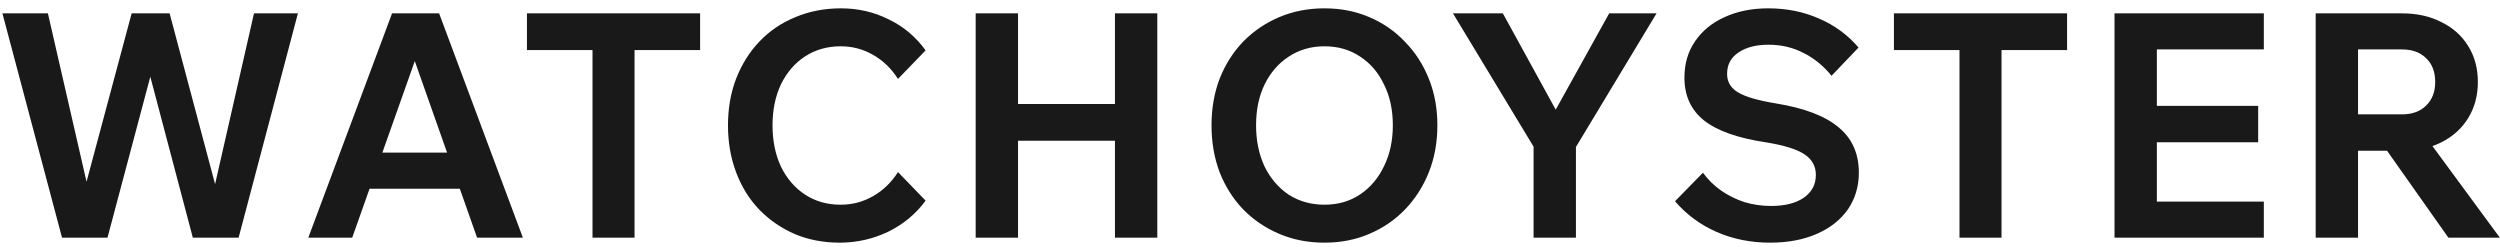 <svg width="263" height="26" viewBox="0 0 263 26" fill="none" xmlns="http://www.w3.org/2000/svg">
<path d="M25.103 25H20.285L15.533 7.015H16.094L11.309 25H6.524L0.254 1.405H5.039L9.56 21.106H8.57L13.85 1.405H17.843L23.09 21.106H22.232L26.72 1.405H31.34L25.103 25ZM50.32 19.852H37.021V16.057H50.32V19.852ZM55.006 25H50.188L42.994 4.606H44.281L37.054 25H32.434L41.245 1.405H46.195L55.006 25ZM66.754 25H62.332V4.936H66.754V25ZM73.651 5.266H55.435V1.405H73.651V5.266ZM94.47 18.103L97.374 21.106C96.362 22.492 95.053 23.581 93.447 24.373C91.841 25.143 90.136 25.528 88.332 25.528C86.638 25.528 85.076 25.231 83.646 24.637C82.216 24.021 80.962 23.163 79.884 22.063C78.828 20.963 78.014 19.654 77.442 18.136C76.87 16.618 76.584 14.968 76.584 13.186C76.584 11.404 76.87 9.765 77.442 8.269C78.036 6.751 78.861 5.442 79.917 4.342C80.973 3.242 82.227 2.395 83.679 1.801C85.153 1.185 86.748 0.877 88.464 0.877C90.268 0.877 91.94 1.262 93.48 2.032C95.042 2.78 96.34 3.869 97.374 5.299L94.47 8.302C93.766 7.202 92.886 6.355 91.83 5.761C90.796 5.167 89.663 4.87 88.431 4.87C87.045 4.87 85.802 5.222 84.702 5.926C83.624 6.63 82.777 7.609 82.161 8.863C81.567 10.117 81.27 11.558 81.27 13.186C81.27 14.814 81.567 16.266 82.161 17.542C82.777 18.796 83.624 19.775 84.702 20.479C85.78 21.183 87.023 21.535 88.431 21.535C89.663 21.535 90.796 21.238 91.83 20.644C92.886 20.05 93.766 19.203 94.47 18.103ZM117.293 25V1.405H121.748V25H117.293ZM107.096 25H102.641V1.405H107.096V25ZM106.766 14.803V10.942H117.59V14.803H106.766ZM139.332 25.528C137.616 25.528 136.032 25.22 134.58 24.604C133.128 23.988 131.863 23.13 130.785 22.03C129.729 20.93 128.904 19.632 128.31 18.136C127.738 16.618 127.452 14.968 127.452 13.186C127.452 11.404 127.738 9.765 128.31 8.269C128.904 6.773 129.729 5.475 130.785 4.375C131.863 3.275 133.128 2.417 134.58 1.801C136.032 1.185 137.616 0.877 139.332 0.877C141.048 0.877 142.621 1.185 144.051 1.801C145.503 2.417 146.757 3.286 147.813 4.408C148.891 5.508 149.727 6.806 150.321 8.302C150.915 9.776 151.212 11.404 151.212 13.186C151.212 14.968 150.915 16.607 150.321 18.103C149.727 19.599 148.891 20.908 147.813 22.03C146.757 23.13 145.503 23.988 144.051 24.604C142.621 25.22 141.048 25.528 139.332 25.528ZM139.332 21.535C140.762 21.535 142.016 21.172 143.094 20.446C144.172 19.72 145.008 18.73 145.602 17.476C146.218 16.222 146.526 14.792 146.526 13.186C146.526 11.558 146.218 10.128 145.602 8.896C145.008 7.642 144.172 6.663 143.094 5.959C142.016 5.233 140.762 4.87 139.332 4.87C137.924 4.87 136.67 5.233 135.57 5.959C134.492 6.663 133.645 7.642 133.029 8.896C132.435 10.128 132.138 11.558 132.138 13.186C132.138 14.792 132.435 16.233 133.029 17.509C133.645 18.763 134.492 19.753 135.57 20.479C136.67 21.183 137.924 21.535 139.332 21.535ZM165.788 25H161.333V15.43L152.852 1.405H158.099L164.006 12.163H163.313L169.286 1.405H174.269L165.788 15.463V25ZM176.212 21.172L179.149 18.169C179.677 18.895 180.315 19.522 181.063 20.05C181.833 20.578 182.658 20.985 183.538 21.271C184.44 21.535 185.364 21.667 186.31 21.667C187.762 21.667 188.906 21.381 189.742 20.809C190.6 20.215 191.029 19.412 191.029 18.4C191.029 17.476 190.622 16.75 189.808 16.222C189.016 15.694 187.663 15.276 185.749 14.968C182.801 14.528 180.634 13.758 179.248 12.658C177.884 11.558 177.202 10.062 177.202 8.17C177.202 6.696 177.576 5.42 178.324 4.342C179.072 3.242 180.106 2.395 181.426 1.801C182.768 1.185 184.297 0.877 186.013 0.877C187.971 0.877 189.764 1.24 191.392 1.966C193.02 2.67 194.395 3.682 195.517 5.002L192.679 7.972C191.821 6.916 190.831 6.113 189.709 5.563C188.609 4.991 187.388 4.705 186.046 4.705C184.726 4.705 183.67 4.98 182.878 5.53C182.086 6.058 181.69 6.806 181.69 7.774C181.69 8.61 182.075 9.259 182.845 9.721C183.615 10.183 184.935 10.568 186.805 10.876C189.797 11.36 191.997 12.196 193.405 13.384C194.835 14.55 195.55 16.145 195.55 18.169C195.55 19.621 195.165 20.908 194.395 22.03C193.625 23.13 192.536 23.988 191.128 24.604C189.72 25.22 188.081 25.528 186.211 25.528C184.187 25.528 182.317 25.154 180.601 24.406C178.885 23.658 177.422 22.58 176.212 21.172ZM210.56 25H206.138V4.936H210.56V25ZM217.457 5.266H199.241V1.405H217.457V5.266ZM238.155 25H222.447V1.405H238.155V5.2H226.902V21.205H238.155V25ZM237.561 14.968H226.572V11.14H237.561V14.968ZM248.065 25H243.61V1.405H252.685C254.269 1.405 255.655 1.713 256.843 2.329C258.053 2.923 258.988 3.759 259.648 4.837C260.33 5.915 260.671 7.18 260.671 8.632C260.671 10.062 260.33 11.327 259.648 12.427C258.988 13.505 258.053 14.352 256.843 14.968C255.655 15.562 254.269 15.859 252.685 15.859H247.735V12.031H252.685C253.763 12.031 254.61 11.723 255.226 11.107C255.864 10.491 256.183 9.666 256.183 8.632C256.183 7.554 255.864 6.718 255.226 6.124C254.61 5.508 253.763 5.2 252.685 5.2H248.065V25ZM262.981 25H257.569L249.814 14.011H254.896L262.981 25Z" fill="#191919"/>
</svg>
